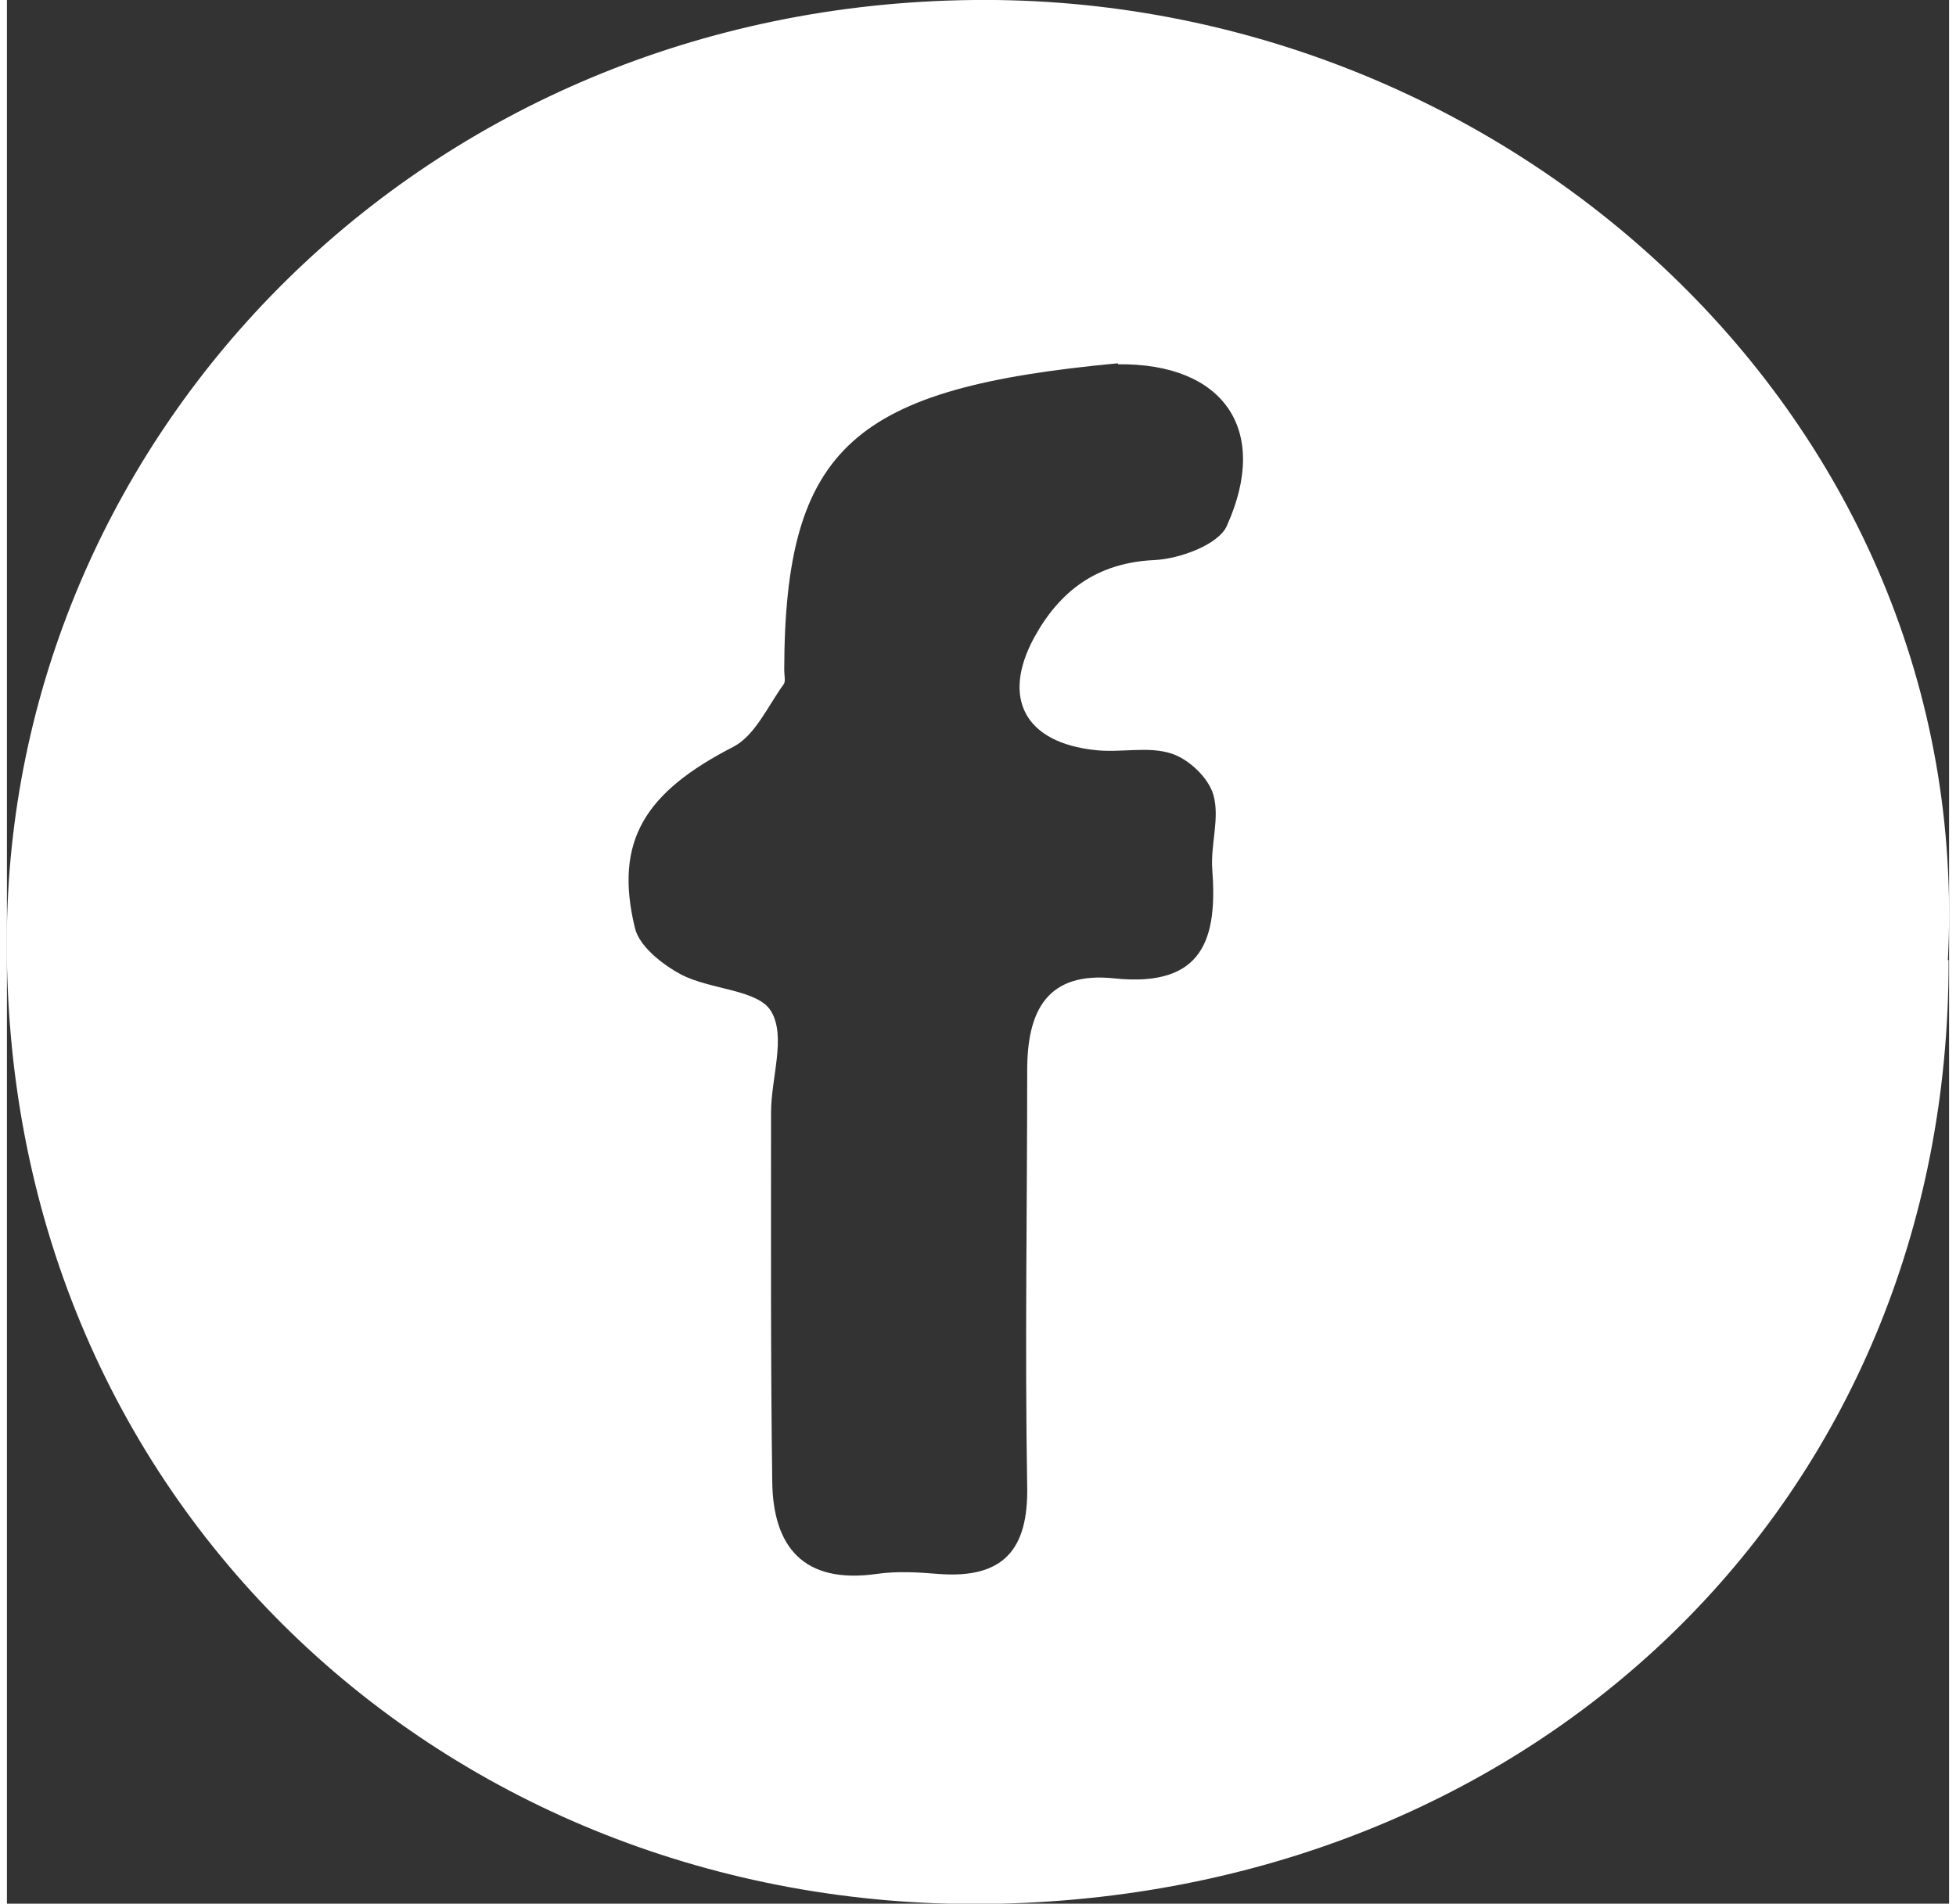 <?xml version="1.0" encoding="UTF-8"?><svg id="Layer_1" xmlns="http://www.w3.org/2000/svg" width="1.13in" height="1.1in" viewBox="0 0 81.13 79.54"><rect x="0" y="0" width="81.13" height="79.54" fill="#333333" stroke="none"/><defs><style>.cls-1{fill:#fff;}</style></defs><path class="cls-1" d="M81.11,40.12c.05,22.6-17.34,39.16-40.18,39.43C18.43,79.8-.36,62.72,0,38.76.32,18.02,17.4.24,40.38,0c22.28-.24,41.88,17.49,40.7,40.11M46.4,15.18c-10.99,1.03-13.91,3.44-13.93,12.82,0,.22.07.48-.03.6-.66.91-1.18,2.12-2.09,2.6-3.68,1.89-5,3.92-4.12,7.56.17.76,1.13,1.53,1.94,1.96,1.23.64,3.21.62,3.75,1.53.64,1.05,0,2.79,0,4.23,0,5.13-.02,10.29.05,15.42.03,2.7,1.28,4.3,4.37,3.86.83-.12,1.72-.07,2.55,0,2.75.22,3.78-1.03,3.73-3.65-.1-5.8,0-11.59,0-17.39,0-2.46.81-4.15,3.66-3.84,3.73.38,4.29-1.7,4.07-4.58-.07-1.03.32-2.12.05-3.08-.2-.72-1.03-1.51-1.77-1.74-.96-.31-2.11-.02-3.17-.14-2.92-.31-3.93-2.15-2.55-4.7,1.06-1.93,2.6-3.13,5.03-3.24,1.06-.05,2.68-.65,3.02-1.43,1.82-4.03-.15-6.8-4.54-6.75"/></svg>